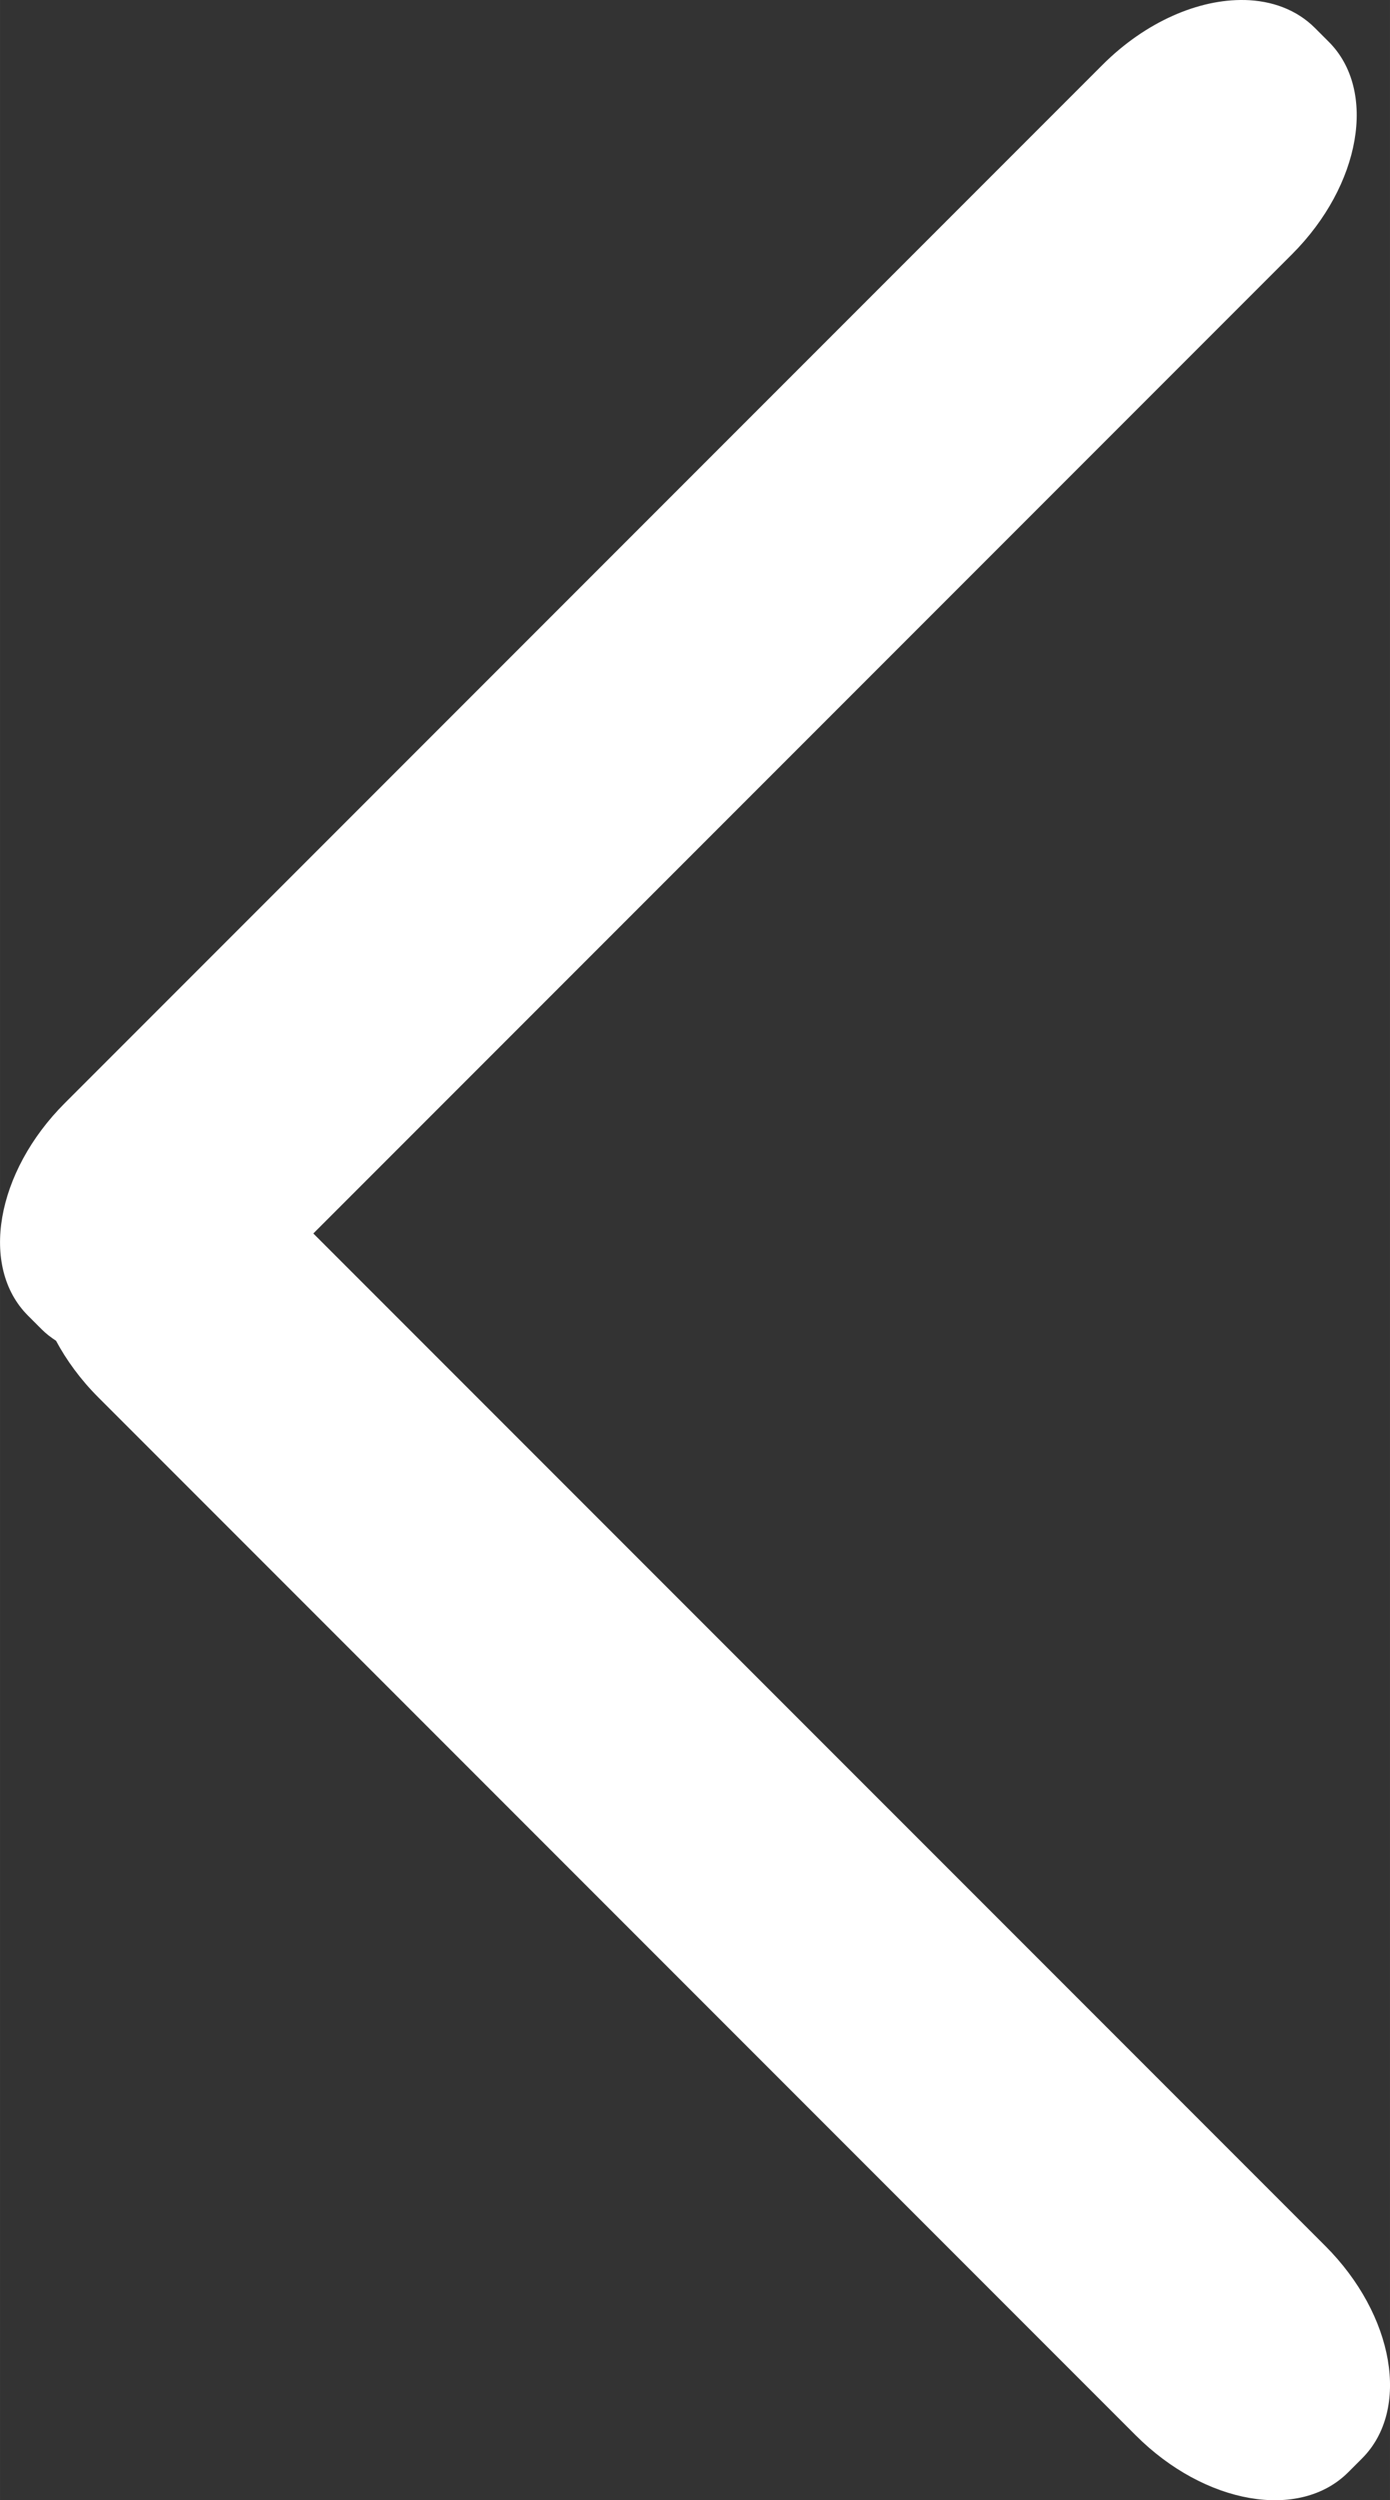 <?xml version="1.0" encoding="UTF-8" standalone="no"?>
<!-- Created with Inkscape (http://www.inkscape.org/) -->

<svg
   xmlns:dc="http://purl.org/dc/elements/1.1/"
   xmlns:cc="http://creativecommons.org/ns#"
   xmlns:rdf="http://www.w3.org/1999/02/22-rdf-syntax-ns#"
   xmlns:svg="http://www.w3.org/2000/svg"
   xmlns="http://www.w3.org/2000/svg"
   xmlns:sodipodi="http://sodipodi.sourceforge.net/DTD/sodipodi-0.dtd"
   xmlns:inkscape="http://www.inkscape.org/namespaces/inkscape"
   width="14.221mm"
   height="25.566mm"
   viewBox="0 0 50.389 90.589"
   id="svg2"
   version="1.1"
   inkscape:version="0.91 r13725"
   sodipodi:docname="left-arrow.svg">
  <rect x="0" y="0" width="50.389" height="90.589" fill="#333333" stroke="none"/>
  <defs
     id="defs4" />
  <sodipodi:namedview
     id="base"
     pagecolor="#ffffff"
     bordercolor="#666666"
     borderopacity="1.0"
     inkscape:pageopacity="0.0"
     inkscape:pageshadow="2"
     inkscape:zoom="1.4142136"
     inkscape:cx="-84.203516"
     inkscape:cy="67.625745"
     inkscape:document-units="px"
     inkscape:current-layer="layer1"
     showgrid="false"
     fit-margin-top="0"
     fit-margin-left="0"
     fit-margin-right="0"
     fit-margin-bottom="0"
     inkscape:window-width="1315"
     inkscape:window-height="744"
     inkscape:window-x="51"
     inkscape:window-y="24"
     inkscape:window-maximized="1" />
  <g
     inkscape:label="Layer 1"
     inkscape:groupmode="layer"
     id="layer1"
     transform="translate(-203.969,-119.068)">
    <path
       style="opacity:1;fill:#ffffff;fill-opacity:1;stroke:none;stroke-width:1;stroke-miterlimit:4;stroke-dasharray:none;stroke-opacity:1"
       d="m 249.085,119.069 c -1.657,-0.036 -3.584,0.784 -5.148,2.348 l -37.619,37.619 c -2.502,2.502 -3.098,5.938 -1.334,7.701 l 0.5,0.5 c 0.158,0.158 0.333,0.29 0.516,0.41 0.382,0.712 0.891,1.408 1.525,2.043 l 37.619,37.619 c 2.502,2.502 5.938,3.098 7.701,1.334 l 0.5,-0.5 c 1.764,-1.764 1.169,-5.199 -1.334,-7.701 l -36.684,-36.682 35.477,-35.477 c 2.502,-2.502 3.098,-5.938 1.334,-7.701 l -0.5,-0.5 c -0.661,-0.661 -1.559,-0.992 -2.553,-1.014 z"
       id="rect3347"
       inkscape:connector-curvature="0" />
  </g>
</svg>
